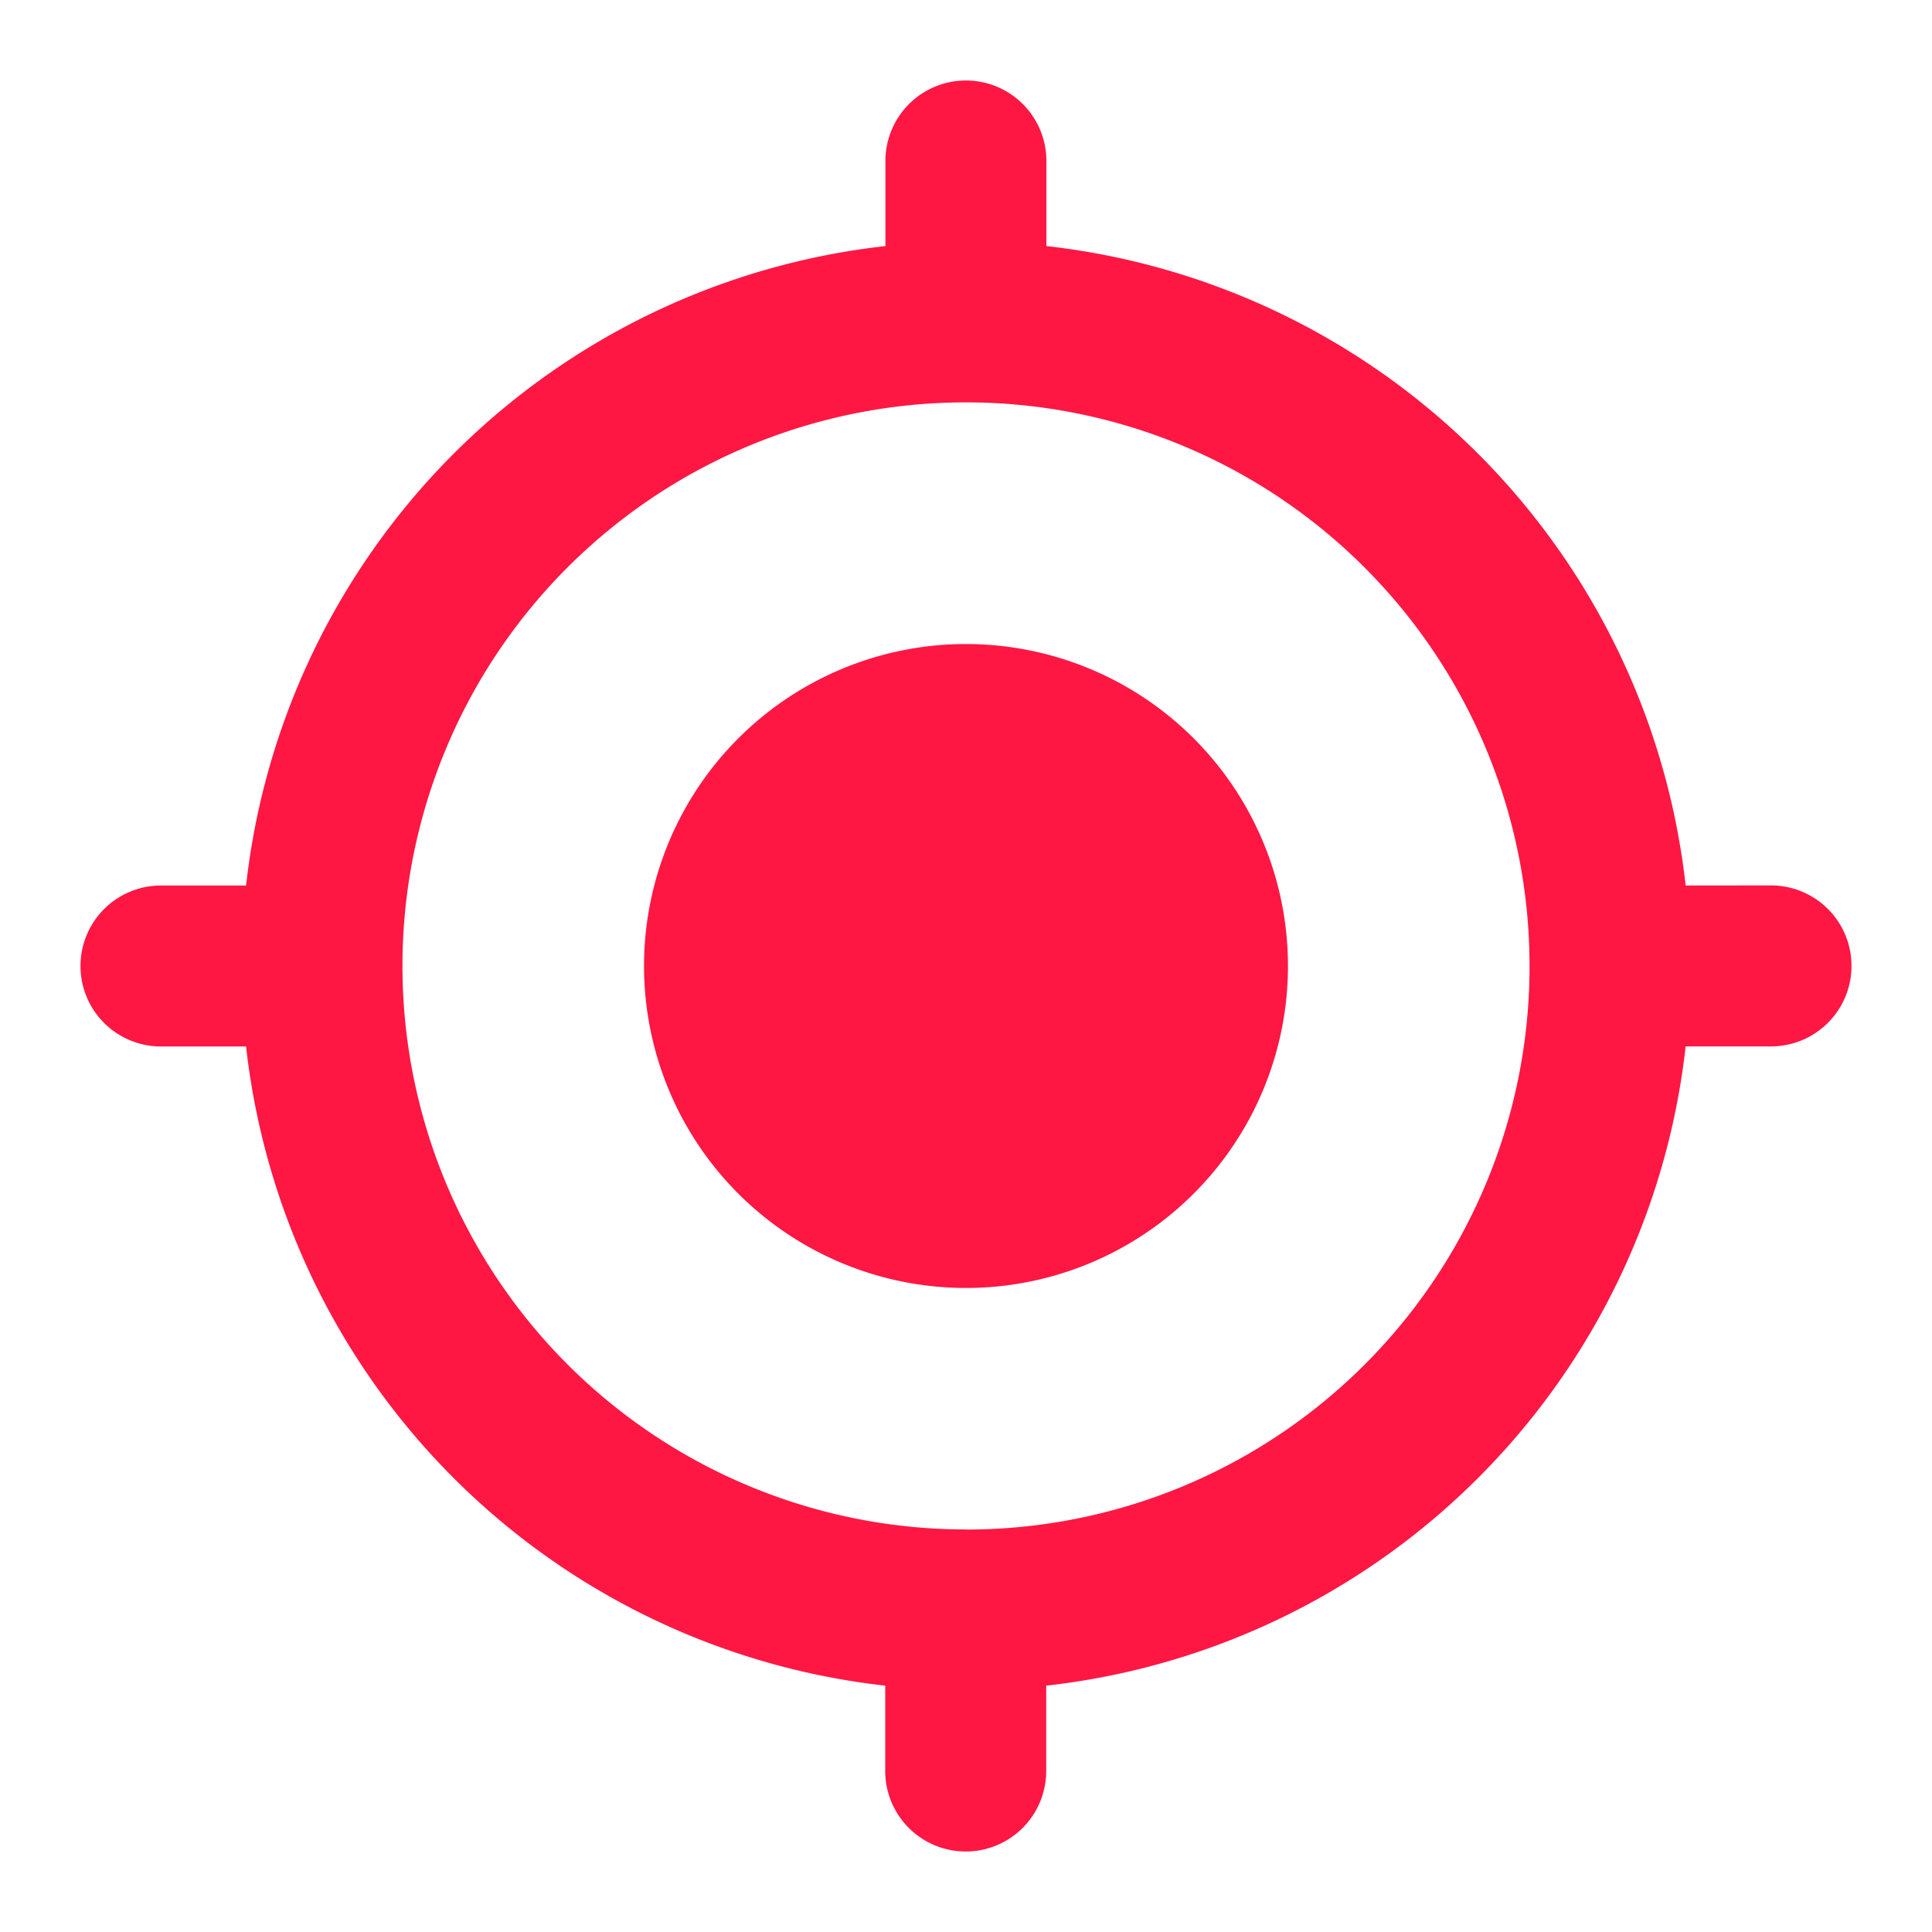 <svg xmlns="http://www.w3.org/2000/svg" width="21.002" height="21.002" viewBox="0 0 21.002 21.002"><defs><style>.a{fill:none;}.b{fill:#ff1744;}</style></defs><g transform="translate(0 0)"><path class="a" d="M0,0H21V21H0Z"/><path class="b" d="M10.626,7.126a3.5,3.5,0,1,0,3.5,3.5A3.5,3.5,0,0,0,10.626,7.126Zm7.823,2.625A7.871,7.871,0,0,0,11.5,2.8V1.875a.875.875,0,1,0-1.75,0V2.8A7.871,7.871,0,0,0,2.8,9.751H1.875a.875.875,0,1,0,0,1.75H2.8a7.871,7.871,0,0,0,6.948,6.948v.928a.875.875,0,0,0,1.75,0v-.928A7.871,7.871,0,0,0,18.449,11.5h.928a.875.875,0,0,0,0-1.75Zm-7.823,7a6.126,6.126,0,1,1,6.126-6.126A6.121,6.121,0,0,1,10.626,16.752Z" transform="translate(-0.125 -0.125)"/></g></svg>